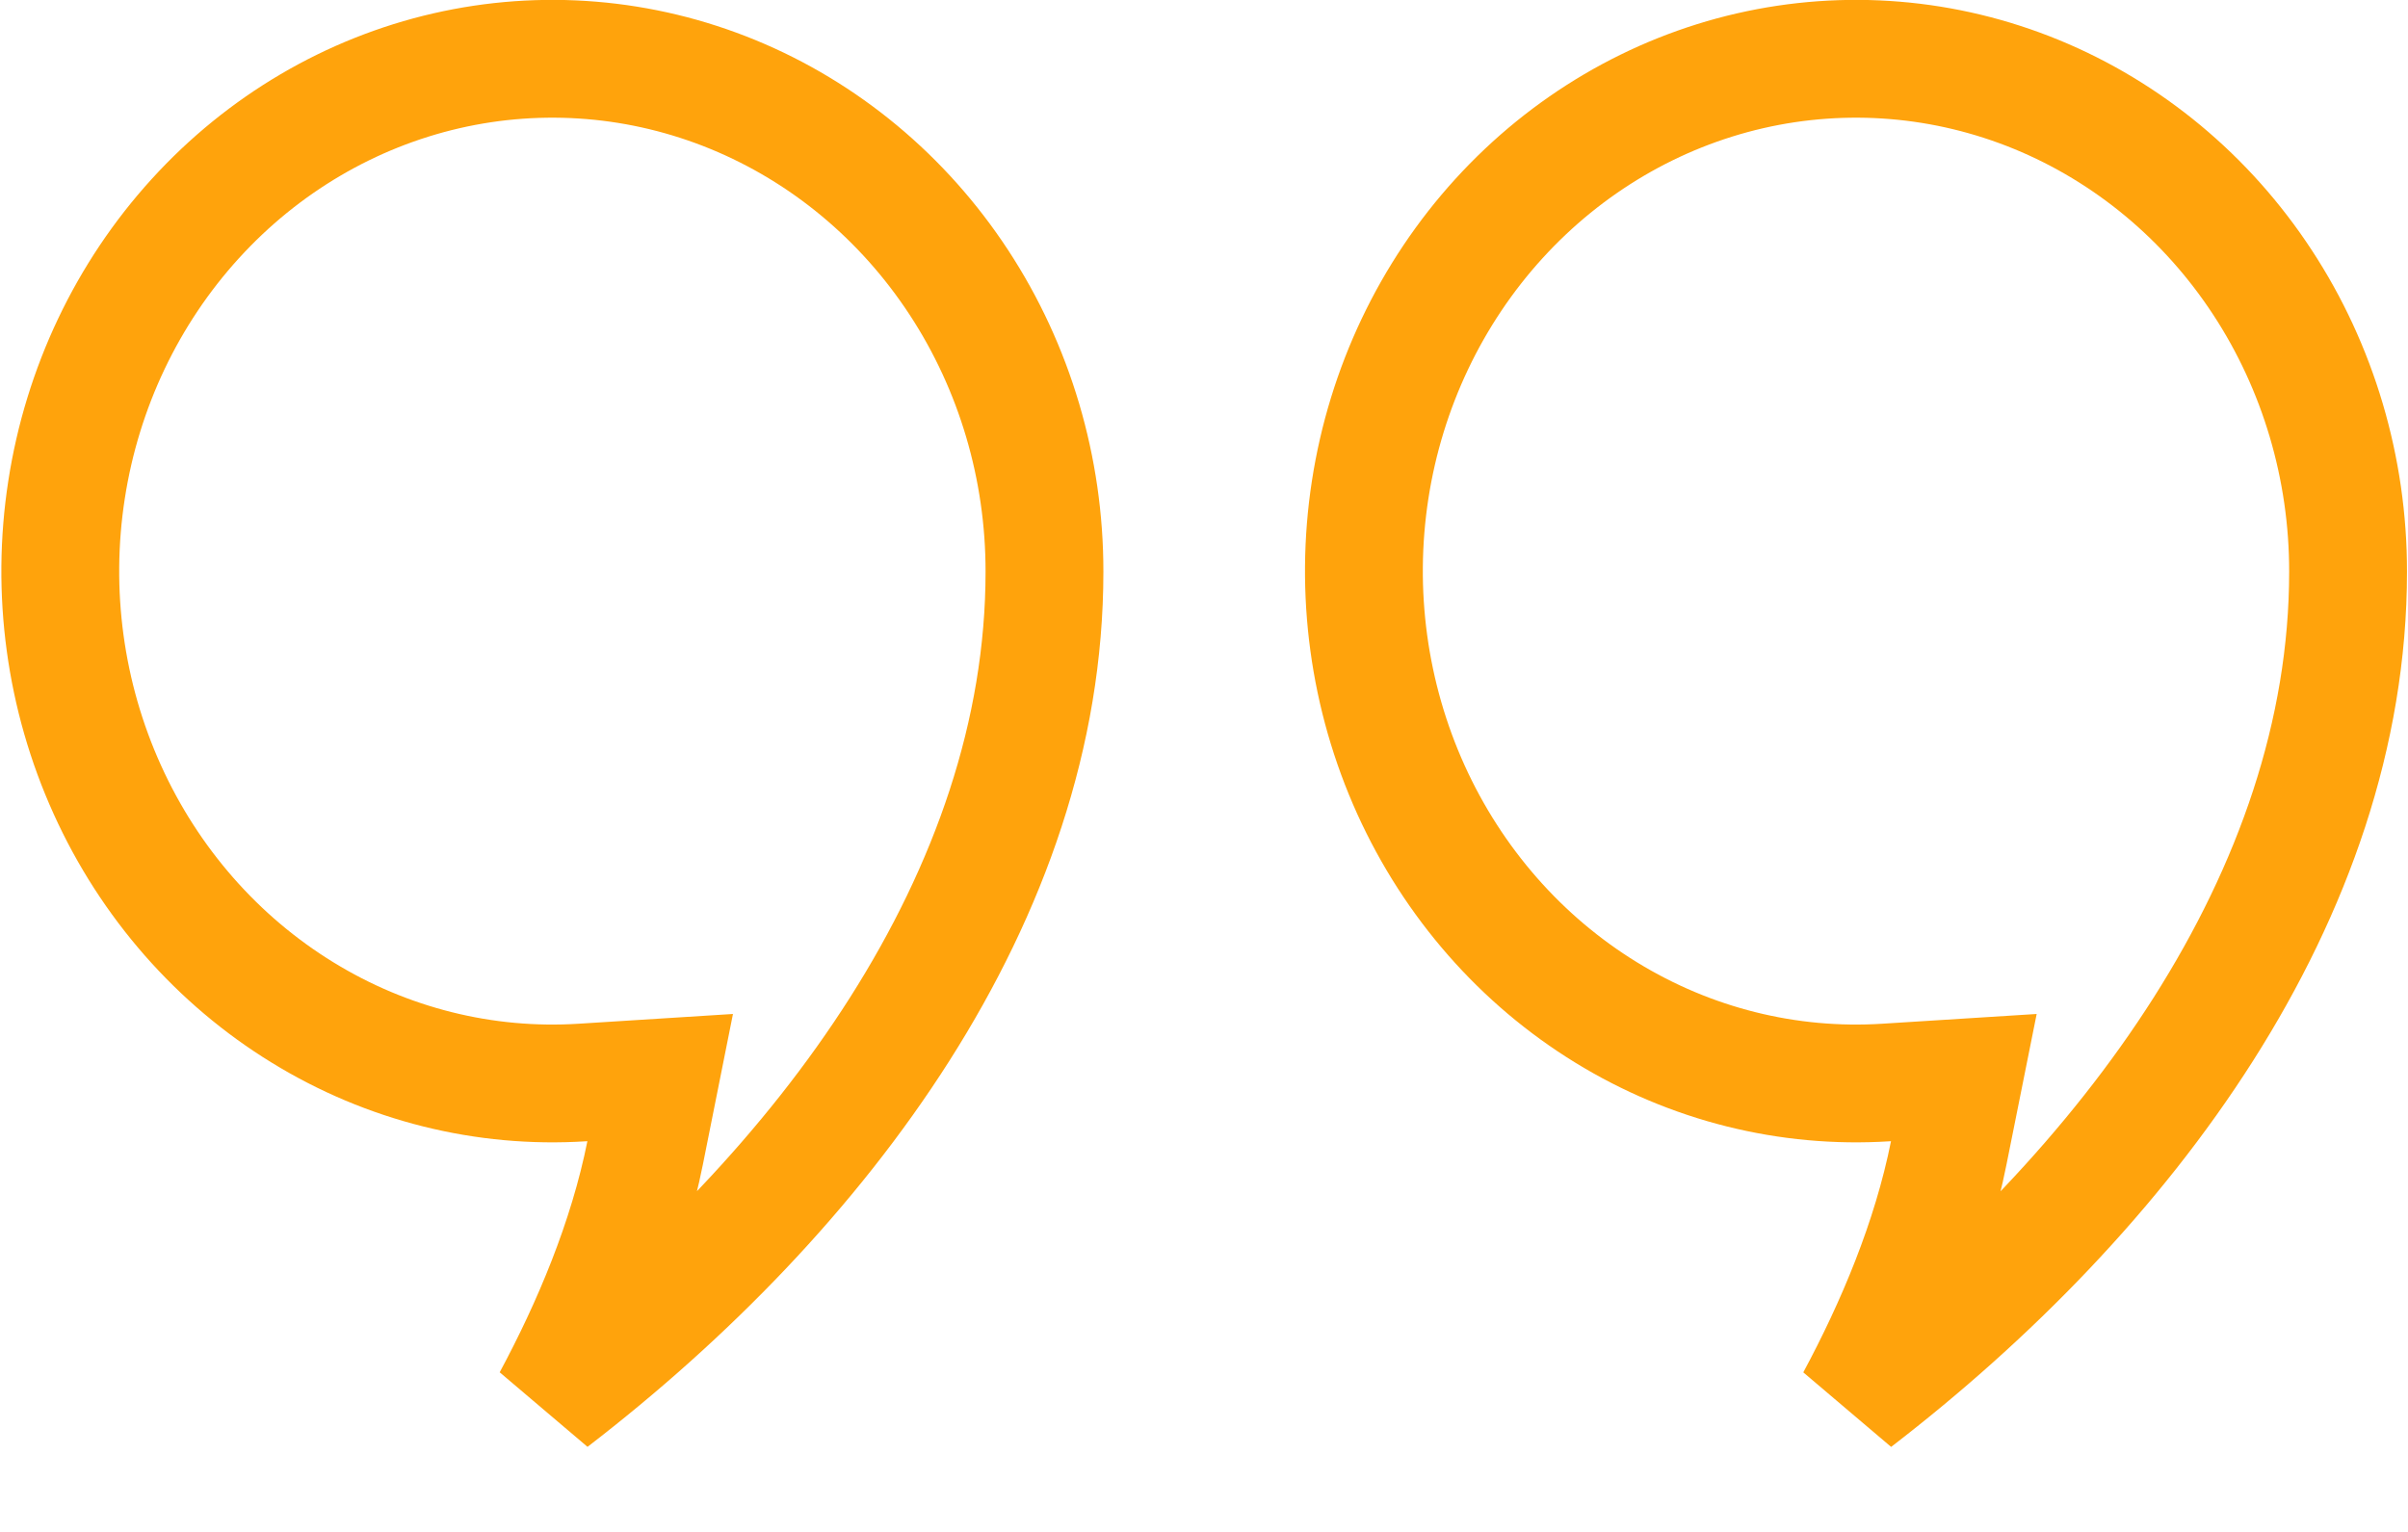 <svg width="44" height="28" viewBox="0 0 44 28" fill="none" xmlns="http://www.w3.org/2000/svg">
<g clip-path="url(#clip0_584_821)">
<path d="M19.085 10.45V10.451C19.085 16.368 15.033 21.78 10.079 25.592C10.804 24.242 11.467 22.678 11.789 21.068L12.063 19.696L10.639 19.786C8.854 19.899 7.073 19.456 5.527 18.505C3.979 17.555 2.733 16.139 1.961 14.433C1.188 12.727 0.927 10.817 1.216 8.951C1.504 7.086 2.327 5.36 3.568 3.997C4.808 2.634 6.409 1.696 8.157 1.294C9.904 0.893 11.728 1.043 13.394 1.728C15.062 2.414 16.502 3.607 17.521 5.162C18.54 6.717 19.087 8.56 19.085 10.45Z" stroke="#FFA30C" stroke-width="2.153"/>
<path d="M42.905 10.45V10.451C42.905 16.369 38.855 21.78 33.899 25.593C34.624 24.243 35.288 22.679 35.609 21.068L35.884 19.696L34.459 19.786C32.674 19.899 30.894 19.456 29.347 18.505C27.799 17.555 26.554 16.139 25.781 14.433C25.009 12.727 24.748 10.817 25.036 8.951C25.324 7.086 26.147 5.36 27.388 3.997C28.629 2.634 30.229 1.696 31.977 1.294C33.724 0.893 35.548 1.043 37.215 1.728C38.882 2.414 40.323 3.607 41.341 5.162C42.36 6.717 42.907 8.56 42.905 10.45Z" stroke="#FFA30C" stroke-width="2.153"/>
</g>
<defs>
<clipPath id="clip0_584_821">
<rect width="44" height="28" fill="white"/>
</clipPath>
</defs>
</svg>
